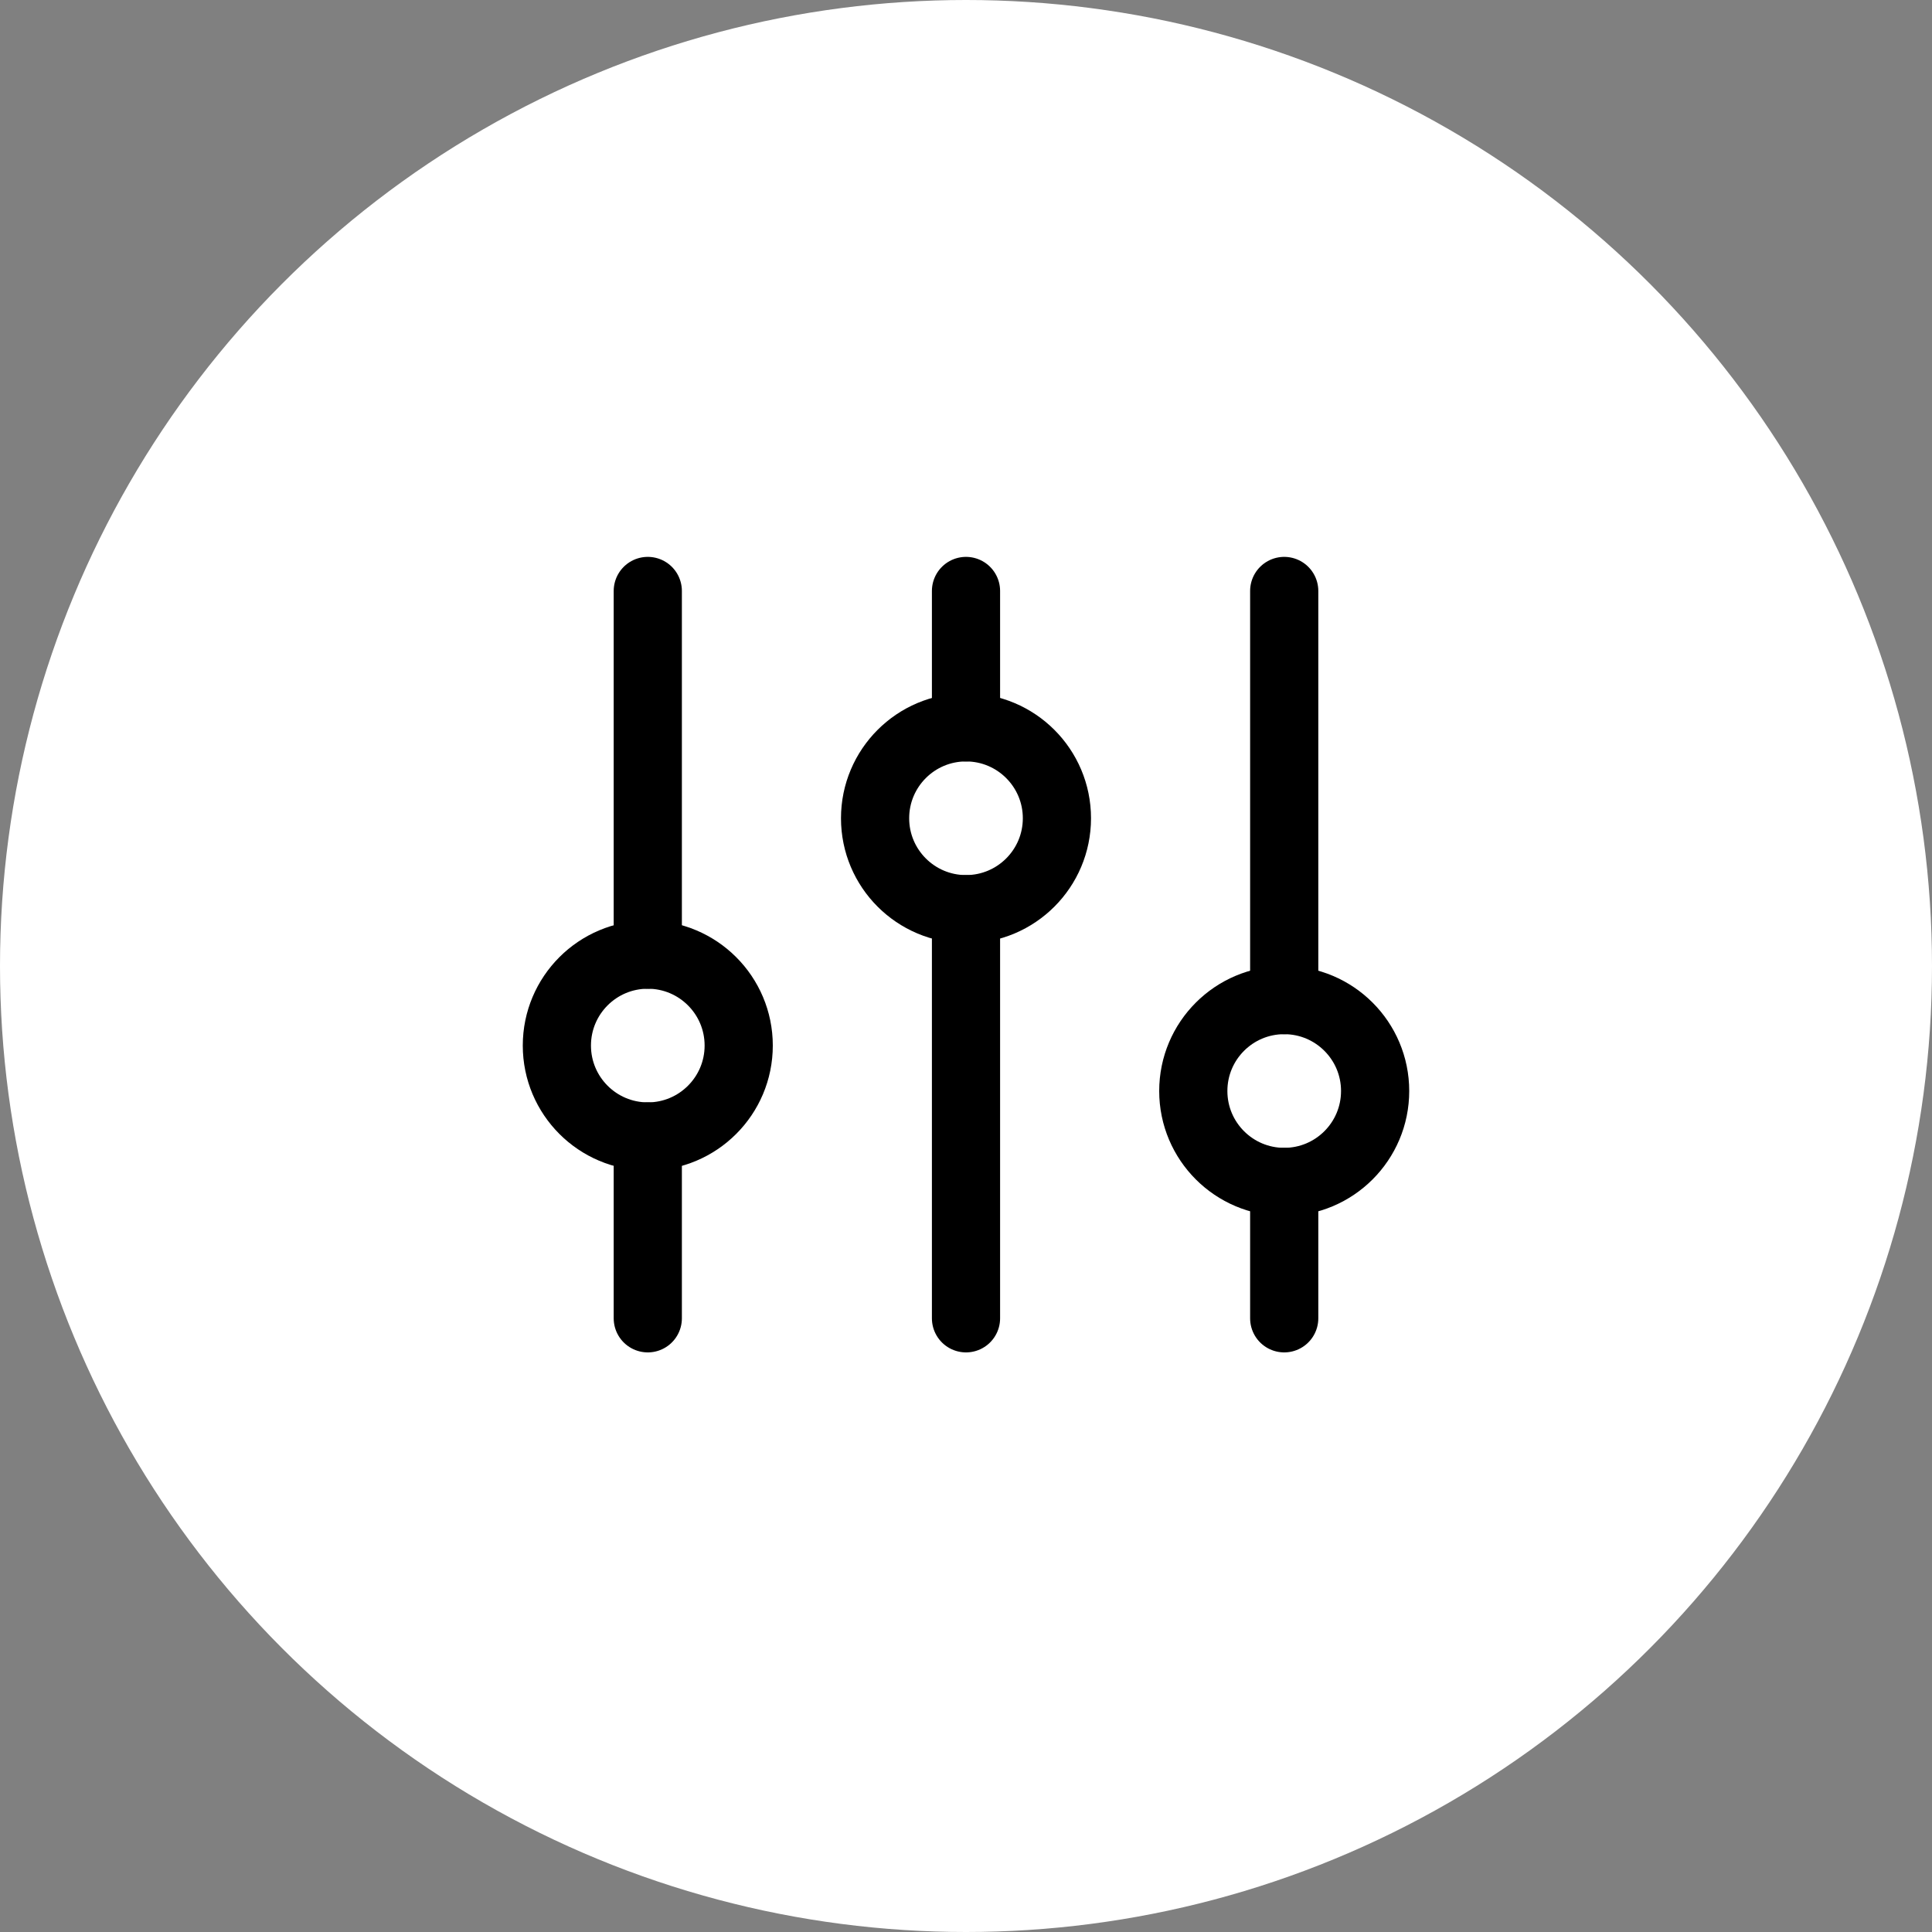 <svg width="85" height="85" viewBox="0 0 85 85" fill="none" xmlns="http://www.w3.org/2000/svg">
<rect x="0" y="0" width="85" height="85" fill="#808080" stroke="none"/>
<circle cx="42.5" cy="42.5" r="42.5" fill="white"/>
<path d="M28.5 42V26M56.5 58V52M28.5 58V50M56.5 44V26M42.5 32V26M42.5 58V40" stroke="black" stroke-width="3" stroke-linecap="round"/>
<path d="M28.5 50C30.709 50 32.5 48.209 32.5 46C32.5 43.791 30.709 42 28.5 42C26.291 42 24.5 43.791 24.5 46C24.5 48.209 26.291 50 28.5 50Z" stroke="black" stroke-width="3" stroke-linecap="round"/>
<path d="M42.5 40C44.709 40 46.5 38.209 46.5 36C46.5 33.791 44.709 32 42.5 32C40.291 32 38.5 33.791 38.5 36C38.5 38.209 40.291 40 42.5 40Z" stroke="black" stroke-width="3" stroke-linecap="round"/>
<path d="M56.5 52C58.709 52 60.5 50.209 60.5 48C60.5 45.791 58.709 44 56.5 44C54.291 44 52.5 45.791 52.5 48C52.5 50.209 54.291 52 56.5 52Z" stroke="black" stroke-width="3" stroke-linecap="round"/>
</svg>
